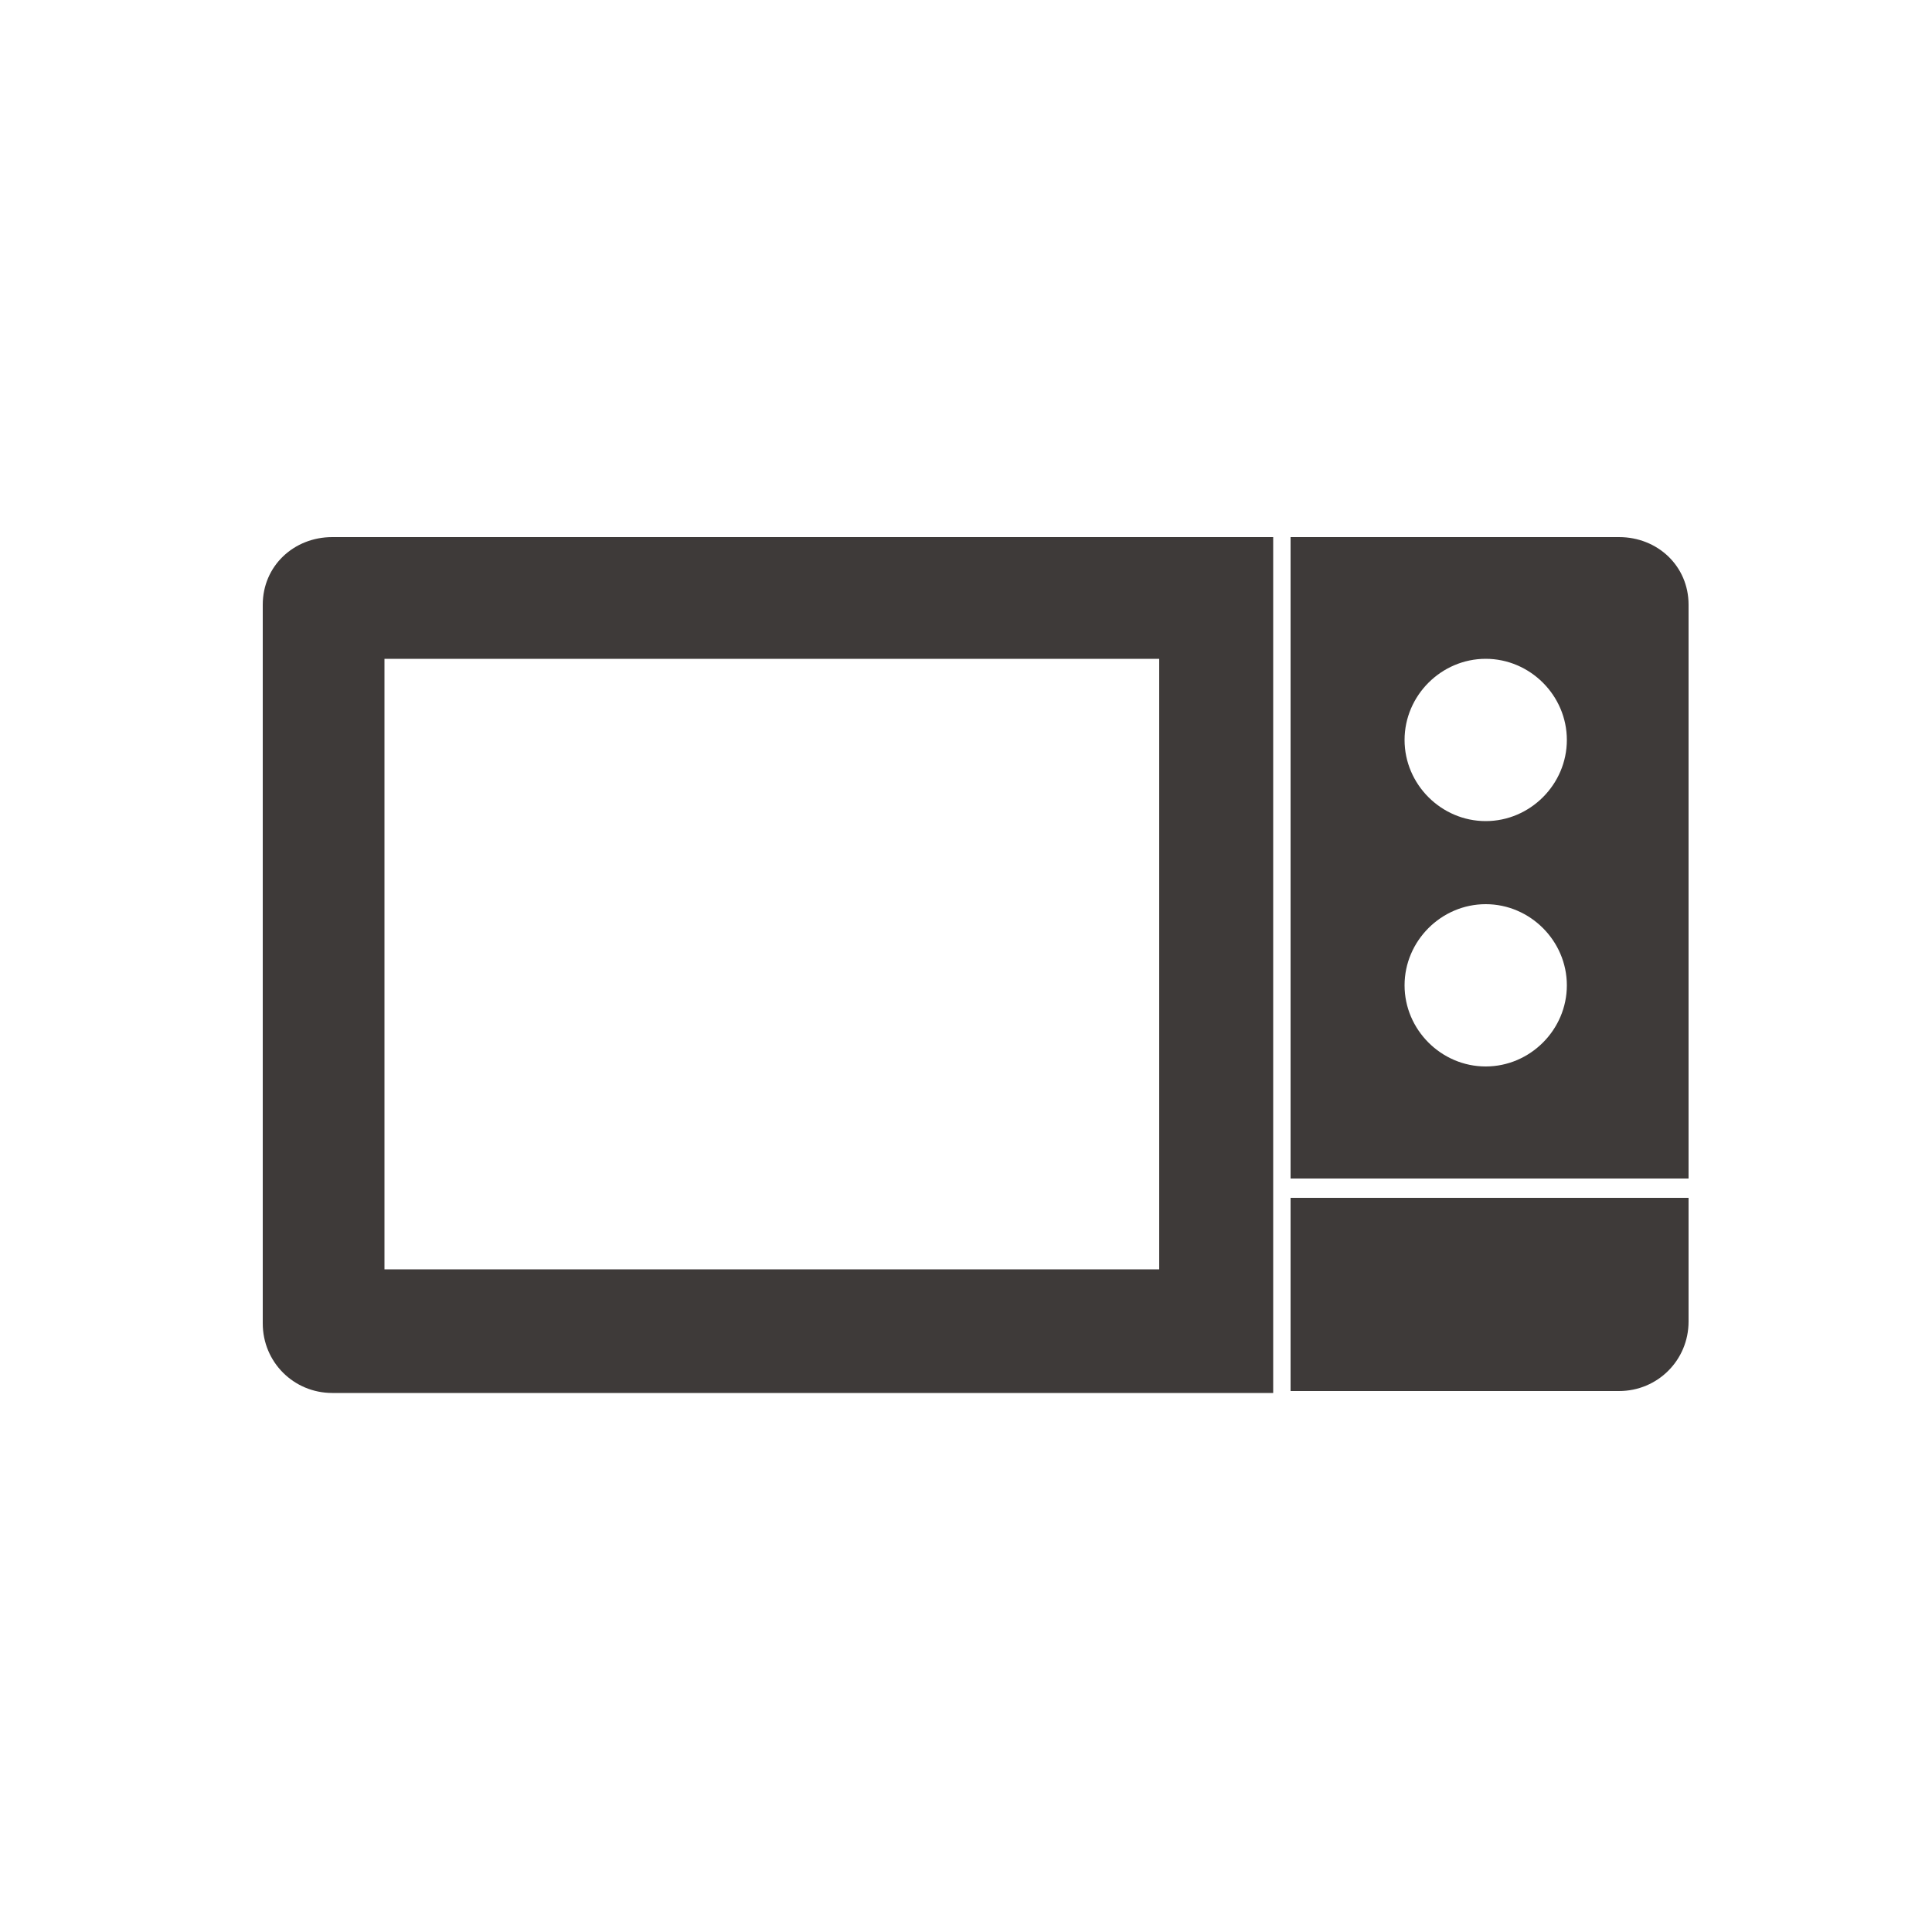 <?xml version="1.0" encoding="utf-8"?>
<!-- Generator: Adobe Illustrator 27.4.0, SVG Export Plug-In . SVG Version: 6.00 Build 0)  -->
<svg version="1.1" id="レイヤー_1" xmlns="http://www.w3.org/2000/svg" xmlns:xlink="http://www.w3.org/1999/xlink" x="0px"
	 y="0px" viewBox="0 0 100 100" style="enable-background:new 0 0 100 100;" xml:space="preserve">
<style type="text/css">
	.st0{fill:#3E3A39;}
</style>
<path class="st0" d="M66.8,72h17c2,0,3.6-1.6,3.6-3.6V62H66.8V72z"/>
<path class="st0" d="M13.6,31.3v37.2c0,2,1.6,3.6,3.6,3.6h48.7V27.8H17.2C15.2,27.8,13.6,29.3,13.6,31.3 M19.9,34.1H60v31.6H19.9
	V34.1z"/>
<path class="st0" d="M83.8,27.8h-17V61h20.6V31.3C87.4,29.3,85.8,27.8,83.8,27.8 M76.9,55.2c-2.3,0-4.2-1.9-4.2-4.2
	c0-2.3,1.9-4.2,4.2-4.2c2.3,0,4.2,1.9,4.2,4.2C81.1,53.3,79.2,55.2,76.9,55.2 M76.9,42.5c-2.3,0-4.2-1.9-4.2-4.2
	c0-2.3,1.9-4.2,4.2-4.2c2.3,0,4.2,1.9,4.2,4.2C81.1,40.6,79.2,42.5,76.9,42.5"/>
</svg>

